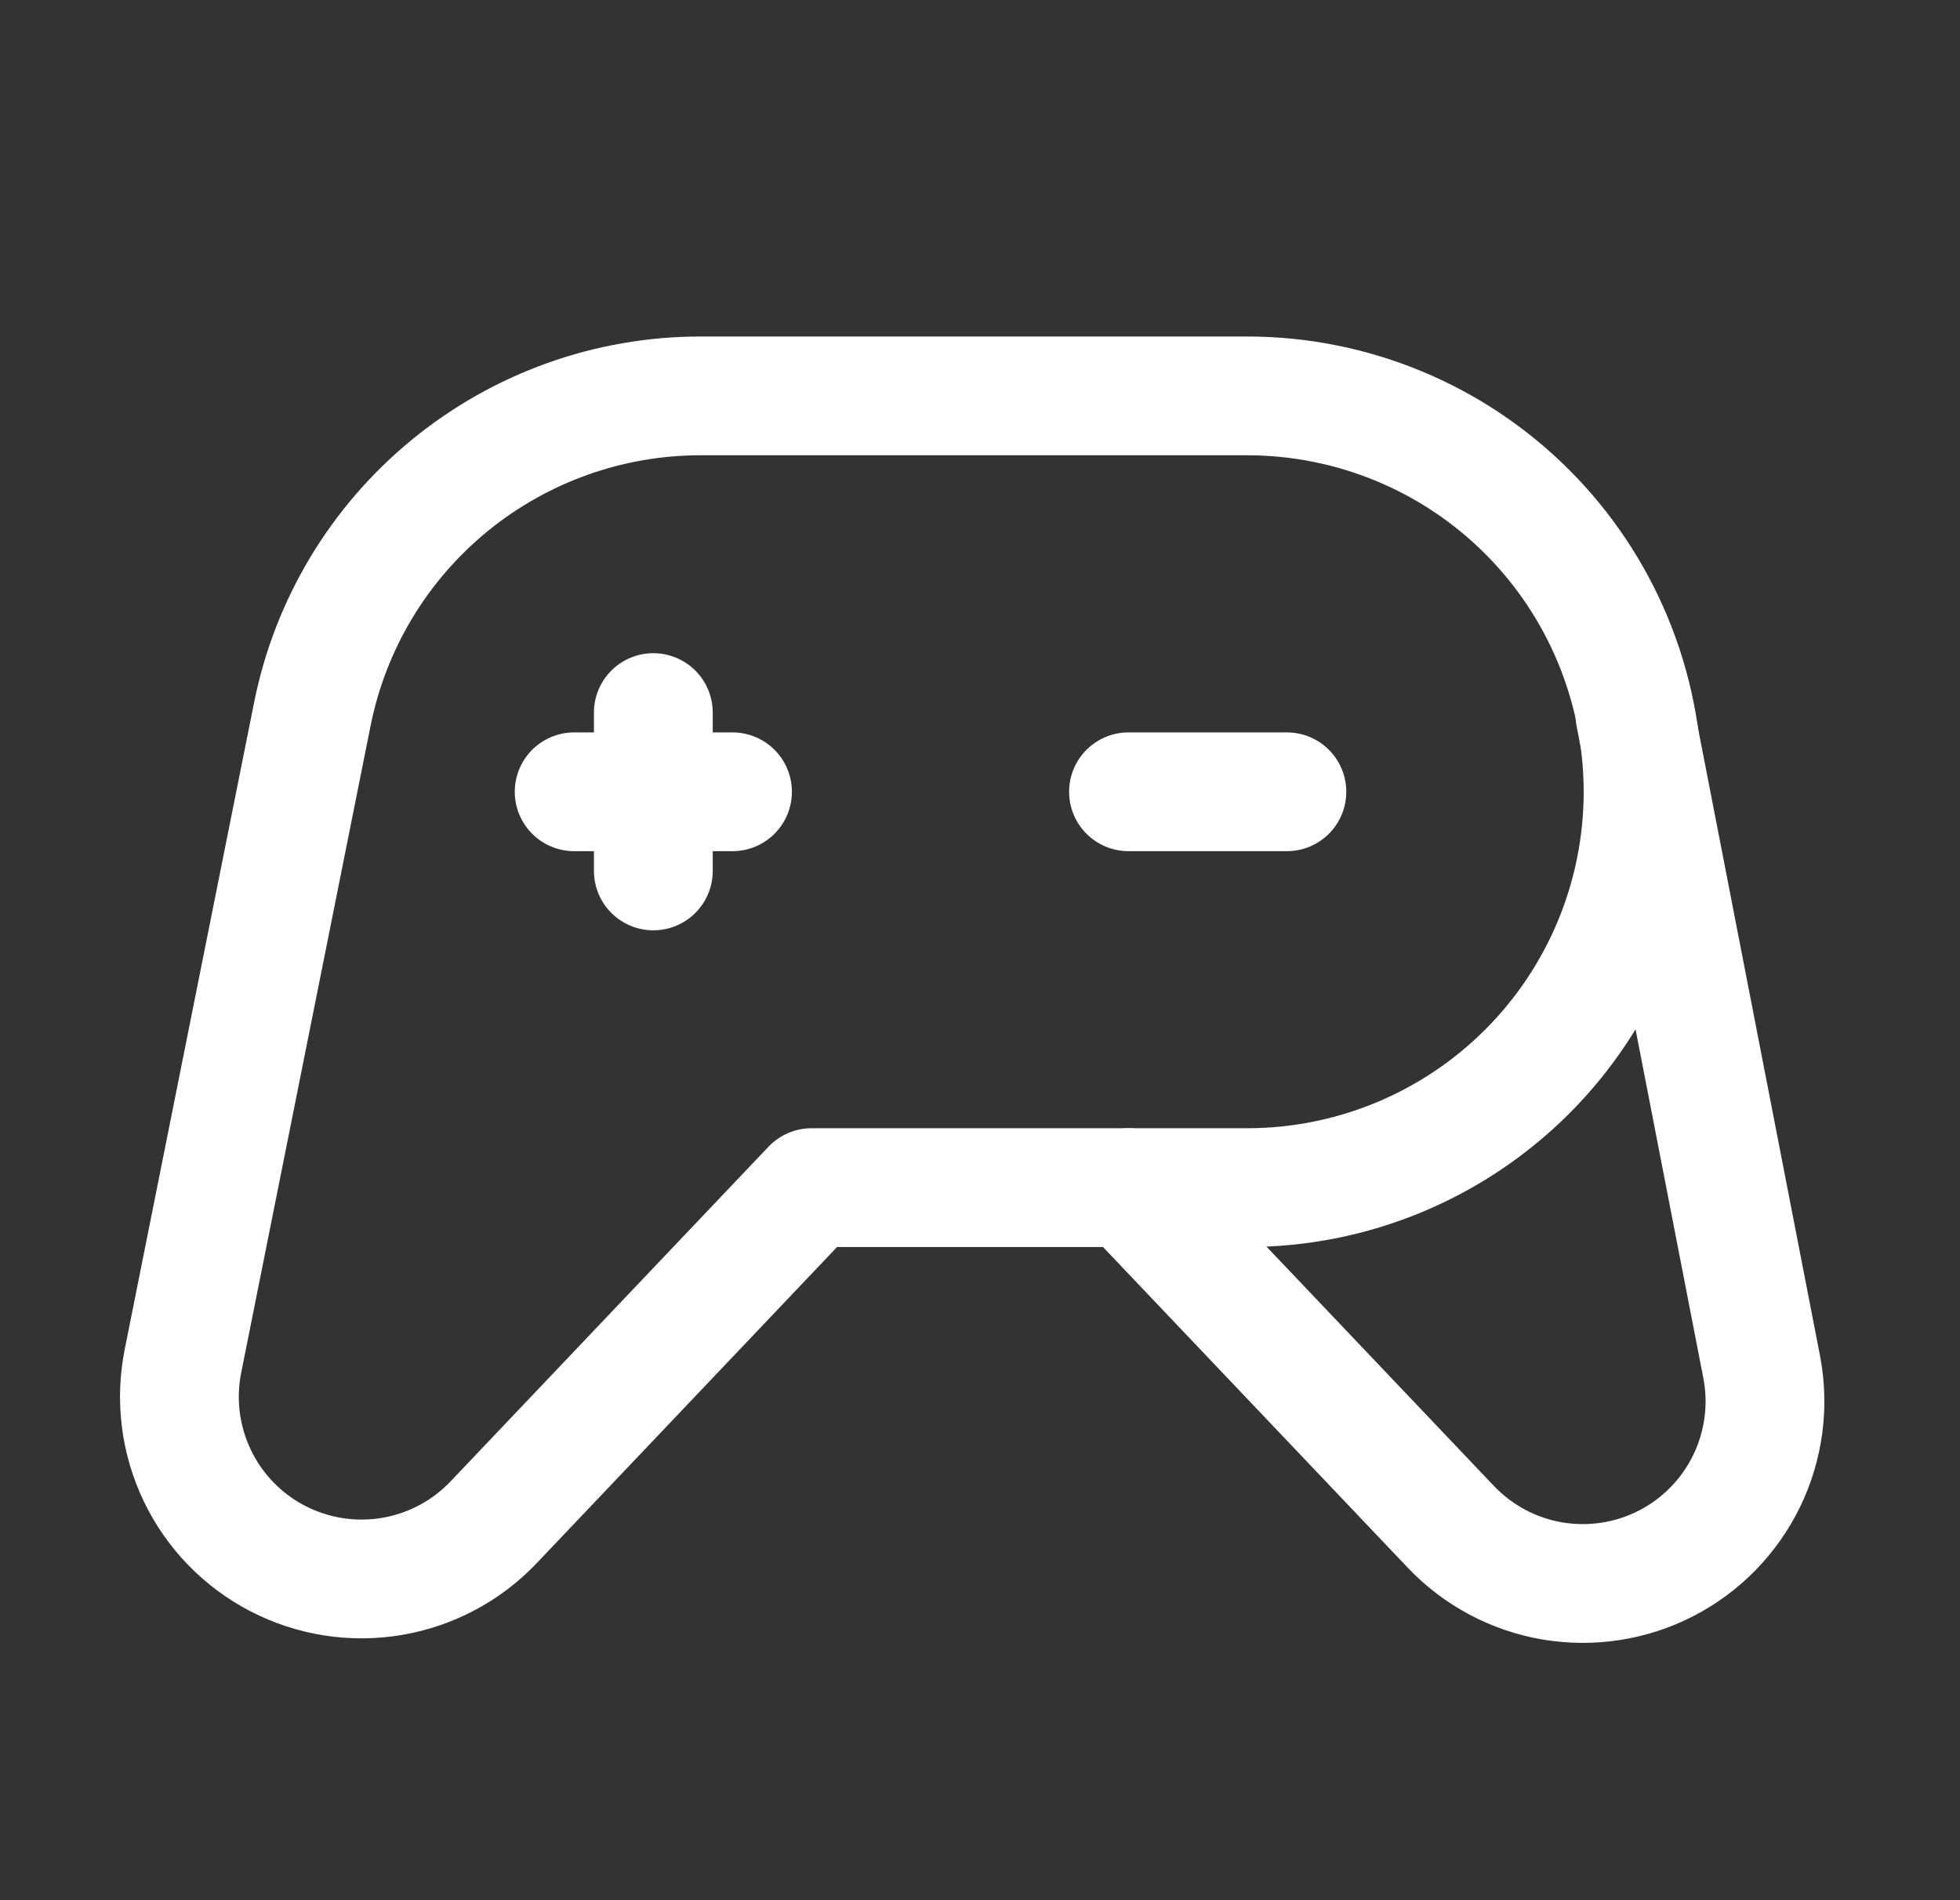 <svg width="33" height="32" viewBox="0 0 33 32" fill="none" xmlns="http://www.w3.org/2000/svg">
<rect x="0" y="0" width="33" height="32" fill="#333333" stroke="none"/>
<g clip-path="url(#clip0_3051_6639)">
<path d="M16.331 6.667H20.998C22.766 6.667 24.462 7.369 25.712 8.619C26.962 9.869 27.664 11.565 27.664 13.333C27.664 15.101 26.962 16.797 25.712 18.047C24.462 19.297 22.766 20 20.998 20H13.664L8.311 25.636C7.853 26.118 7.251 26.438 6.595 26.548C5.939 26.658 5.266 26.552 4.675 26.246C4.085 25.94 3.61 25.45 3.323 24.851C3.035 24.251 2.95 23.575 3.08 22.922L5.259 12.025C5.561 10.514 6.378 9.154 7.57 8.177C8.763 7.2 10.256 6.666 11.798 6.667H16.331Z" stroke="white" stroke-width="2" stroke-linecap="round" stroke-linejoin="round"/>
<path d="M19 20L24.427 25.712C24.884 26.193 25.484 26.513 26.138 26.624C26.793 26.734 27.465 26.63 28.055 26.326C28.644 26.022 29.119 25.535 29.409 24.938C29.698 24.341 29.787 23.666 29.66 23.015L27.527 12.039" stroke="white" stroke-width="2" stroke-linecap="round" stroke-linejoin="round"/>
<path d="M11 12V14.667" stroke="white" stroke-width="2" stroke-linecap="round" stroke-linejoin="round"/>
<path d="M9.667 13.334H12.333" stroke="white" stroke-width="2" stroke-linecap="round" stroke-linejoin="round"/>
<path d="M19 13.334H21.667" stroke="white" stroke-width="2" stroke-linecap="round" stroke-linejoin="round"/>
</g>
<defs>
<clipPath id="clip0_3051_6639">
<rect width="32" height="32" fill="white" transform="translate(0.333)"/>
</clipPath>
</defs>
</svg>
